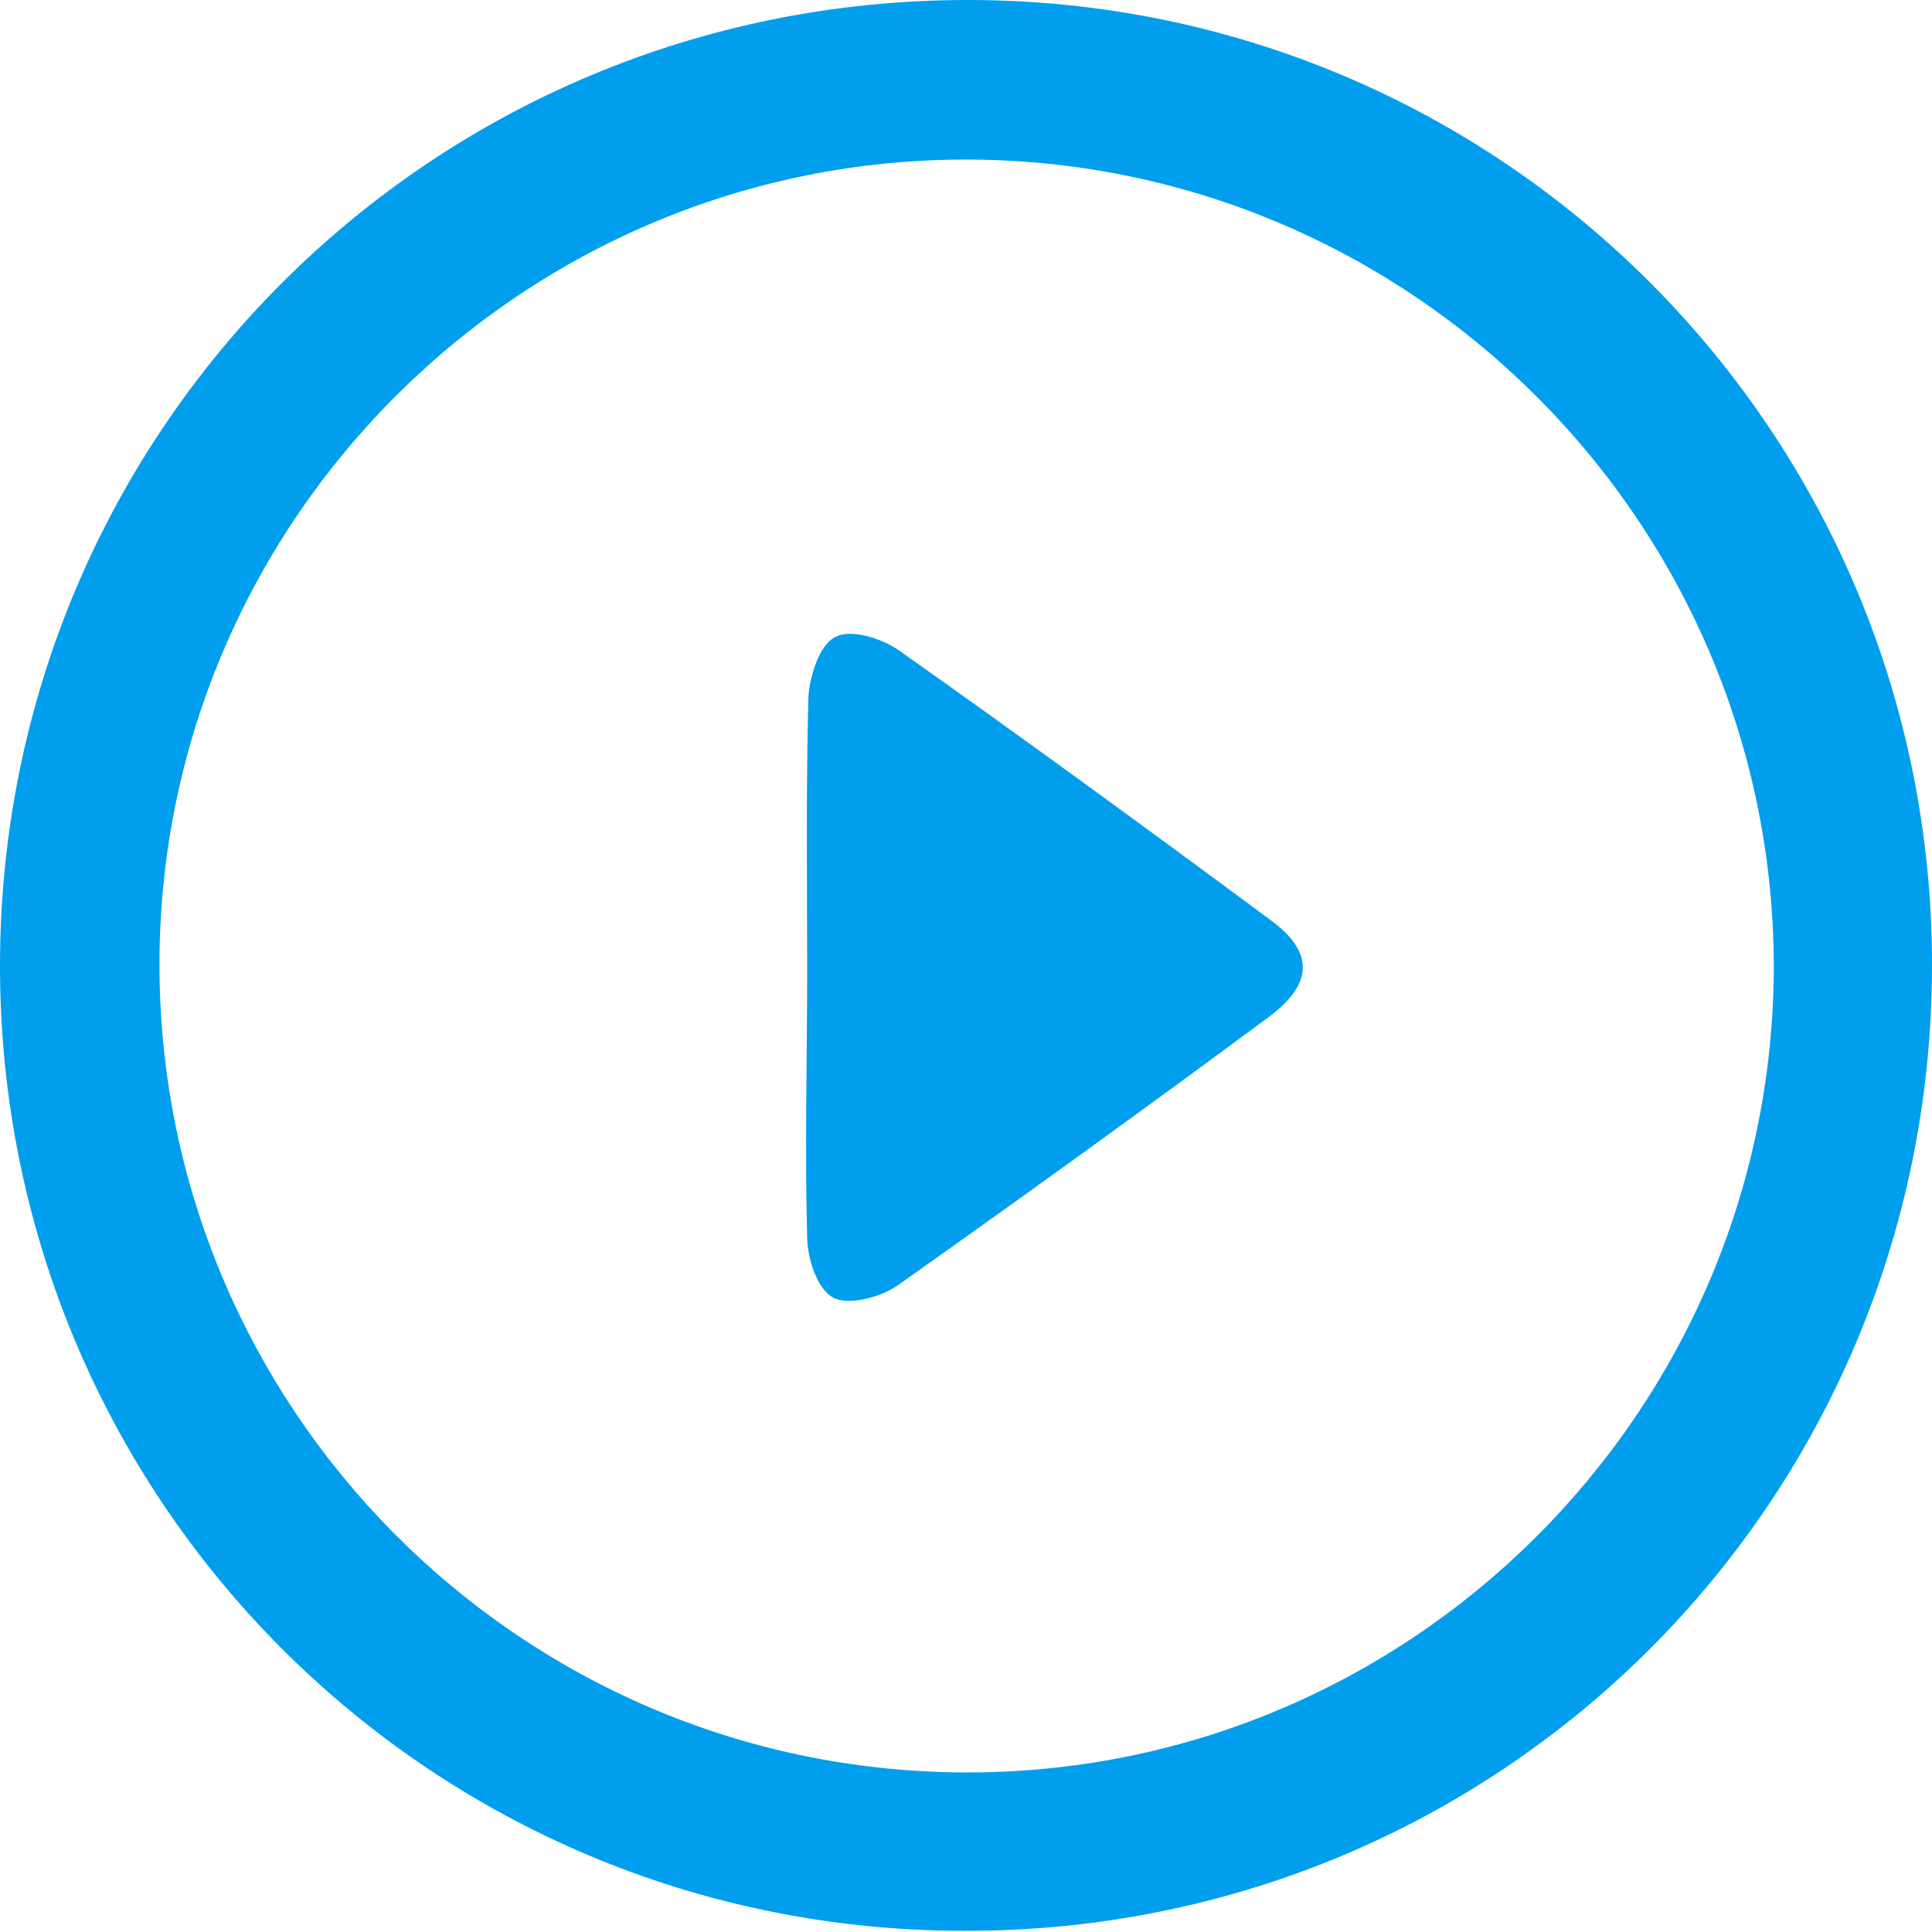 <svg width="37" height="37" viewBox="0 0 37 37" fill="none" xmlns="http://www.w3.org/2000/svg">
<g clip-path="url(#clip0)">
<path d="M18.535 0C28.778 0 37.023 8.298 37 18.523C36.977 28.773 28.731 37 18.465 36.977C8.222 36.977 -0.023 28.702 5.00721e-05 18.453C0.024 8.227 8.269 0 18.535 0ZM18.582 3.056C10.055 3.009 3.078 9.92 3.054 18.43C3.031 26.939 9.914 33.897 18.441 33.944C26.969 33.991 33.923 27.08 33.97 18.57C33.993 10.061 27.086 3.103 18.582 3.056Z" fill="#009EED"/>
<path d="M15.458 18.617C15.458 16.855 15.435 15.091 15.482 13.352C15.505 12.952 15.693 12.341 15.999 12.2C16.281 12.036 16.891 12.224 17.22 12.459C19.616 14.151 21.966 15.867 24.315 17.607C25.161 18.218 25.161 18.829 24.315 19.464C21.966 21.203 19.593 22.919 17.197 24.612C16.868 24.847 16.234 25.011 15.952 24.847C15.646 24.682 15.458 24.095 15.458 23.672C15.411 21.979 15.458 20.287 15.458 18.617Z" fill="#009EED"/>
</g>
<defs>
<clipPath id="clip0">
<rect width="37" height="37" fill="white"/>
</clipPath>
</defs>
</svg>

